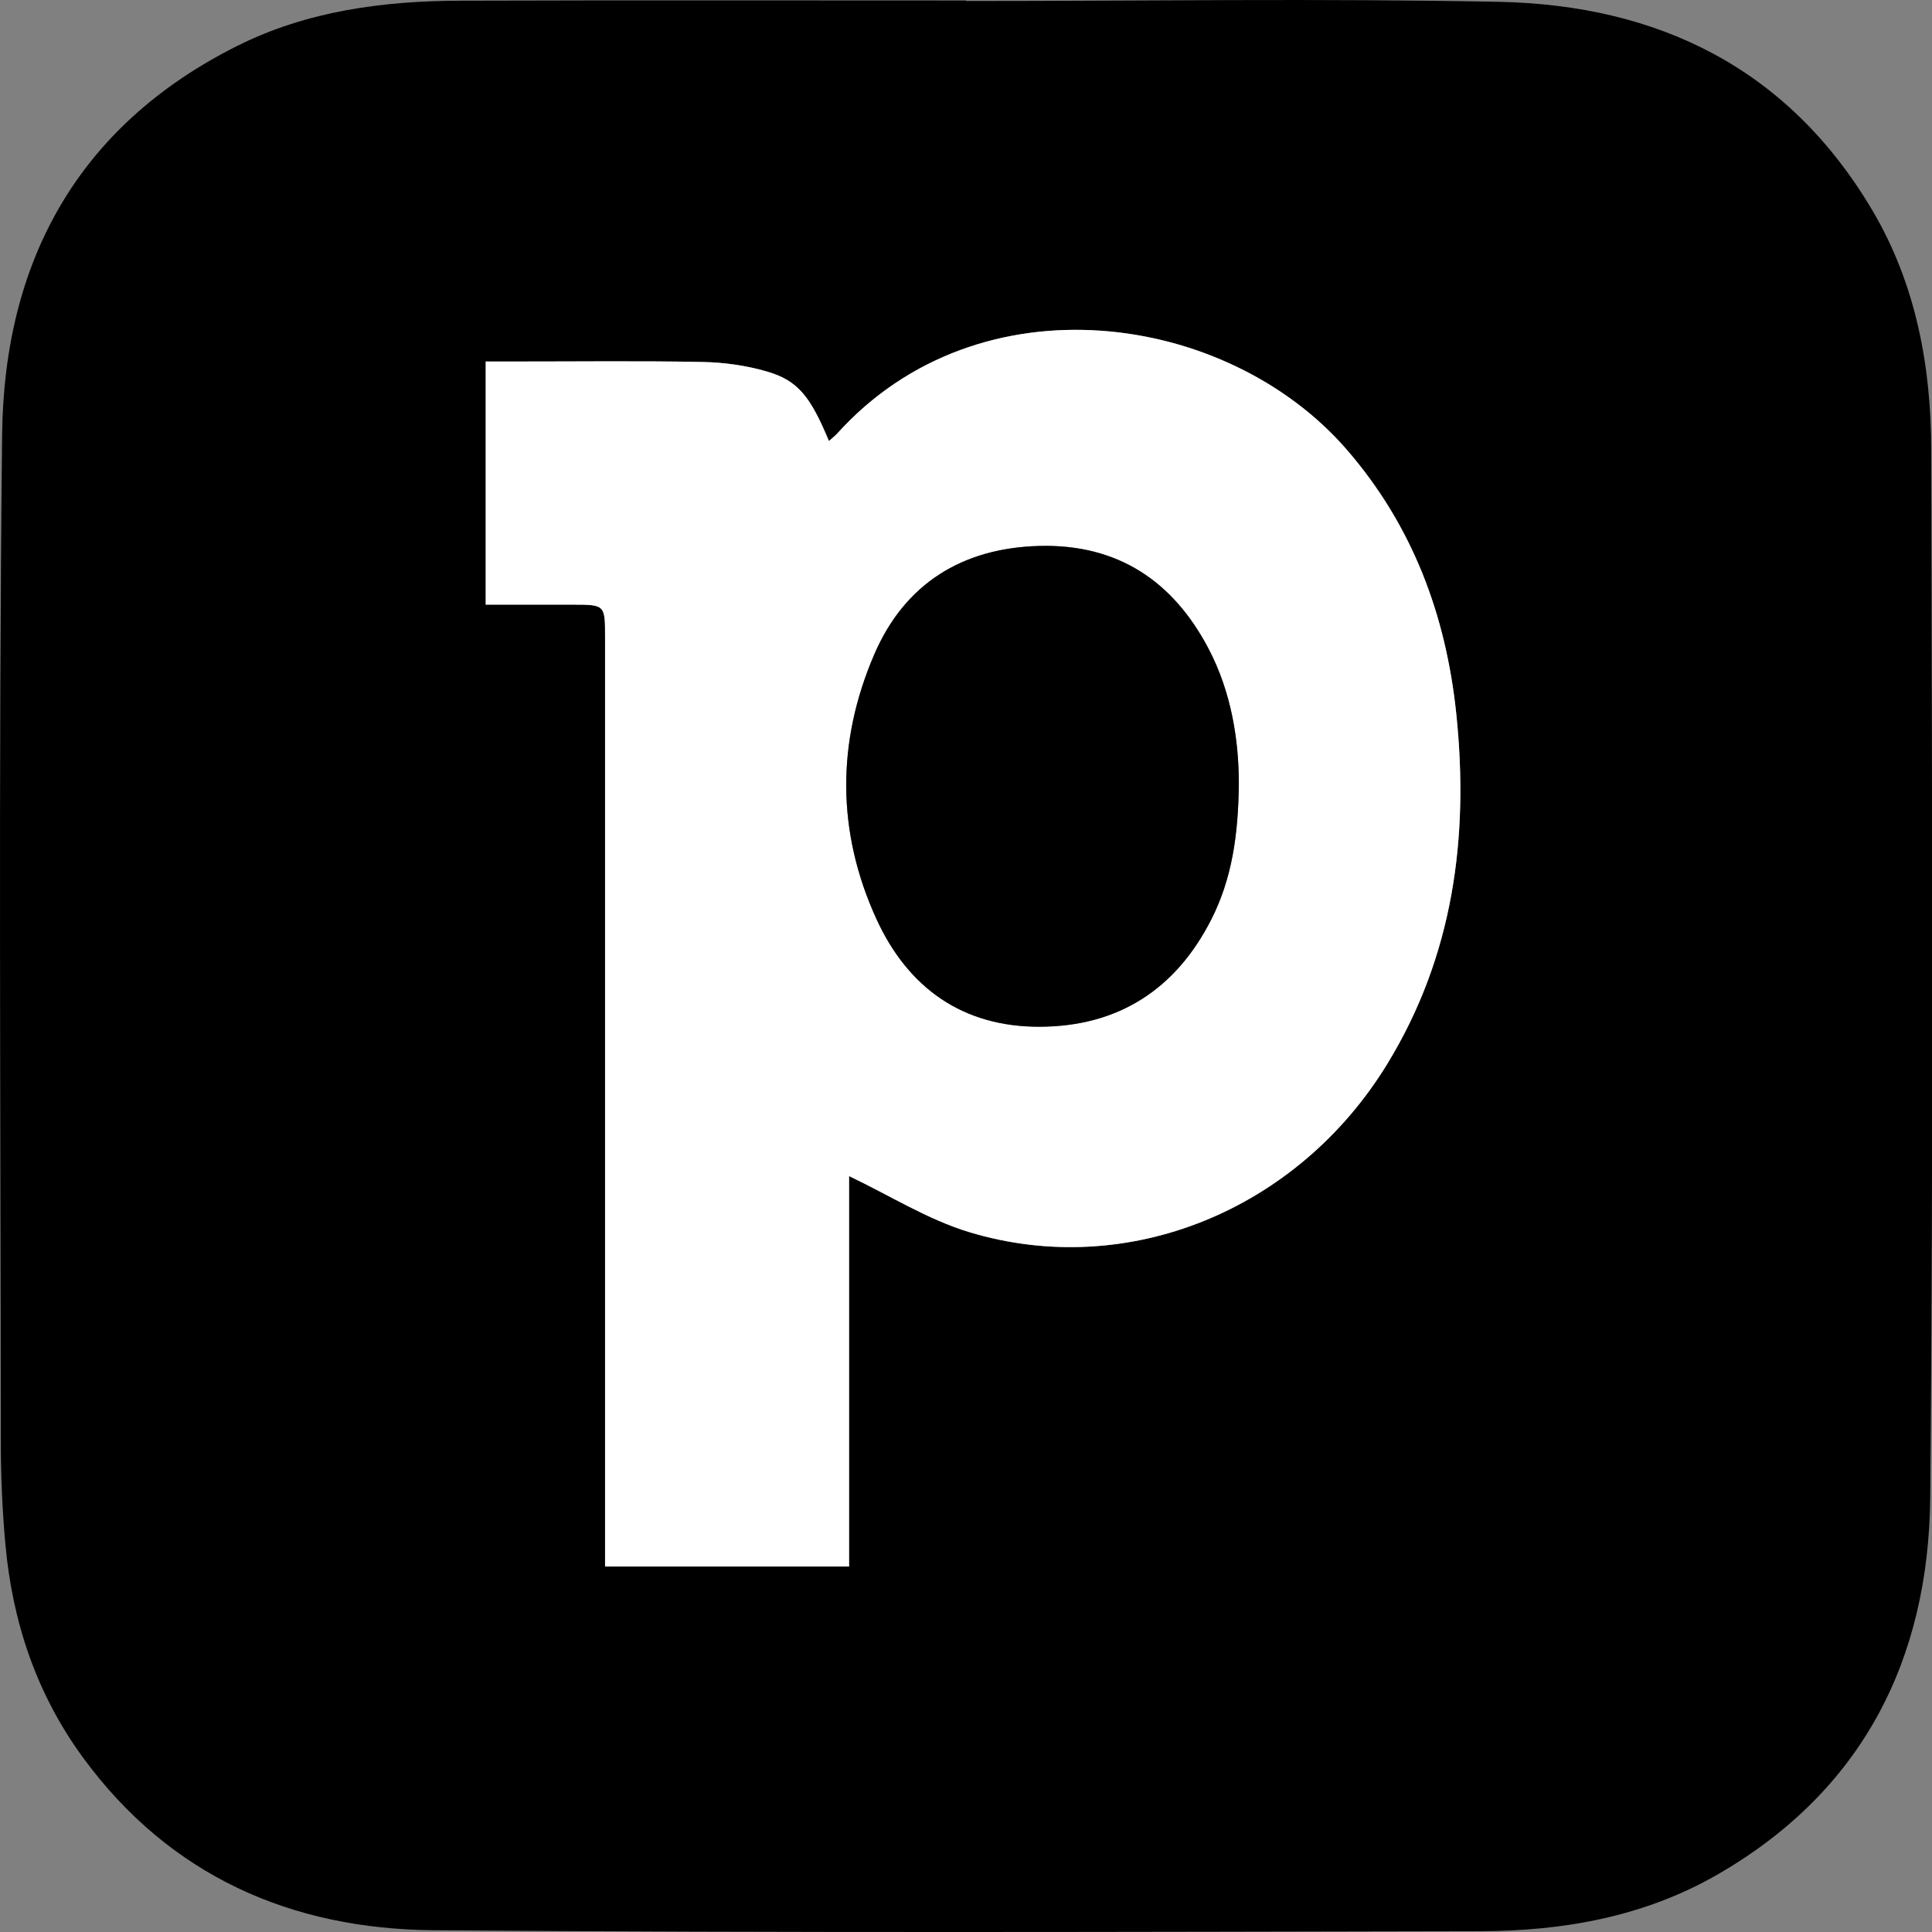 <svg width="50" height="50" viewBox="0 0 50 50" fill="none" xmlns="http://www.w3.org/2000/svg">
<rect x="0" y="0" width="50" height="50" fill="#808080" stroke="none"/>
<g clip-path="url(#clip0_1334_1076)">
<path fill-rule="evenodd" clip-rule="evenodd" d="M25 0.026C29.594 0.026 34.189 -0.044 38.782 0.047C42.915 0.129 46.28 1.767 48.453 5.438C49.585 7.35 49.976 9.472 49.98 11.653C50 20.685 50.038 29.718 49.954 38.749C49.915 42.953 48.2 46.359 44.434 48.521C42.545 49.605 40.459 49.974 38.319 49.979C29.287 49.997 20.254 50.026 11.223 49.954C7.54 49.925 4.397 48.553 2.152 45.491C0.948 43.849 0.322 41.983 0.14 39.97C0.059 39.081 0.021 38.185 0.021 37.292C0.016 28.611 -0.04 19.928 0.055 11.248C0.104 6.776 2.006 3.255 6.142 1.187C7.954 0.281 9.92 0.024 11.919 0.018C16.279 0.004 20.64 0.013 25 0.013C25 0.018 25 0.022 25 0.026ZM15.659 40.541C17.784 40.541 19.835 40.541 21.974 40.541C21.974 37.099 21.974 33.696 21.974 30.437C23.02 30.934 24.006 31.561 25.084 31.887C29.181 33.128 33.588 31.323 35.904 27.532C37.611 24.738 38.021 21.67 37.689 18.478C37.424 15.927 36.561 13.606 34.852 11.634C31.758 8.067 25.355 7.138 21.671 11.216C21.607 11.286 21.53 11.344 21.453 11.414C20.974 10.262 20.652 9.848 19.849 9.615C19.315 9.459 18.742 9.379 18.185 9.368C16.551 9.336 14.915 9.357 13.28 9.356C13.053 9.356 12.826 9.356 12.57 9.356C12.57 11.481 12.57 13.533 12.57 15.648C13.341 15.648 14.076 15.648 14.81 15.648C15.658 15.649 15.659 15.65 15.659 16.476C15.659 24.224 15.659 31.971 15.659 39.719C15.659 39.97 15.659 40.221 15.659 40.541Z" fill="black"/>
<path fill-rule="evenodd" clip-rule="evenodd" d="M15.659 40.541C15.659 40.221 15.659 39.97 15.659 39.719C15.659 31.971 15.659 24.224 15.659 16.476C15.659 15.65 15.657 15.649 14.81 15.648C14.076 15.647 13.341 15.648 12.57 15.648C12.57 13.533 12.57 11.481 12.57 9.356C12.826 9.356 13.053 9.356 13.28 9.356C14.915 9.357 16.55 9.336 18.185 9.368C18.742 9.379 19.314 9.459 19.849 9.615C20.652 9.848 20.973 10.262 21.453 11.414C21.53 11.344 21.607 11.286 21.67 11.216C25.355 7.138 31.757 8.067 34.851 11.634C36.561 13.606 37.423 15.927 37.689 18.478C38.02 21.67 37.611 24.738 35.904 27.532C33.588 31.323 29.181 33.128 25.083 31.887C24.006 31.561 23.02 30.934 21.974 30.437C21.974 33.696 21.974 37.099 21.974 40.541C19.835 40.541 17.784 40.541 15.659 40.541ZM32.061 20.272C32.059 19.176 31.877 17.929 31.275 16.784C30.353 15.03 28.917 14.077 26.9 14.129C24.902 14.181 23.413 15.107 22.625 16.938C21.649 19.205 21.649 21.53 22.683 23.788C23.499 25.566 24.912 26.578 26.907 26.572C28.938 26.566 30.429 25.607 31.35 23.792C31.881 22.745 32.048 21.616 32.061 20.272Z" fill="white"/>
<path fill-rule="evenodd" clip-rule="evenodd" d="M32.061 20.271C32.048 21.615 31.881 22.745 31.35 23.792C30.429 25.607 28.938 26.566 26.907 26.572C24.912 26.578 23.499 25.566 22.684 23.787C21.649 21.529 21.649 19.205 22.625 16.938C23.413 15.107 24.902 14.181 26.9 14.129C28.917 14.077 30.353 15.029 31.275 16.784C31.877 17.929 32.059 19.176 32.061 20.271Z" fill="black"/>
</g>
<defs>
<clipPath id="clip0_1334_1076">
<rect width="50" height="50" fill="white"/>
</clipPath>
</defs>
</svg>
